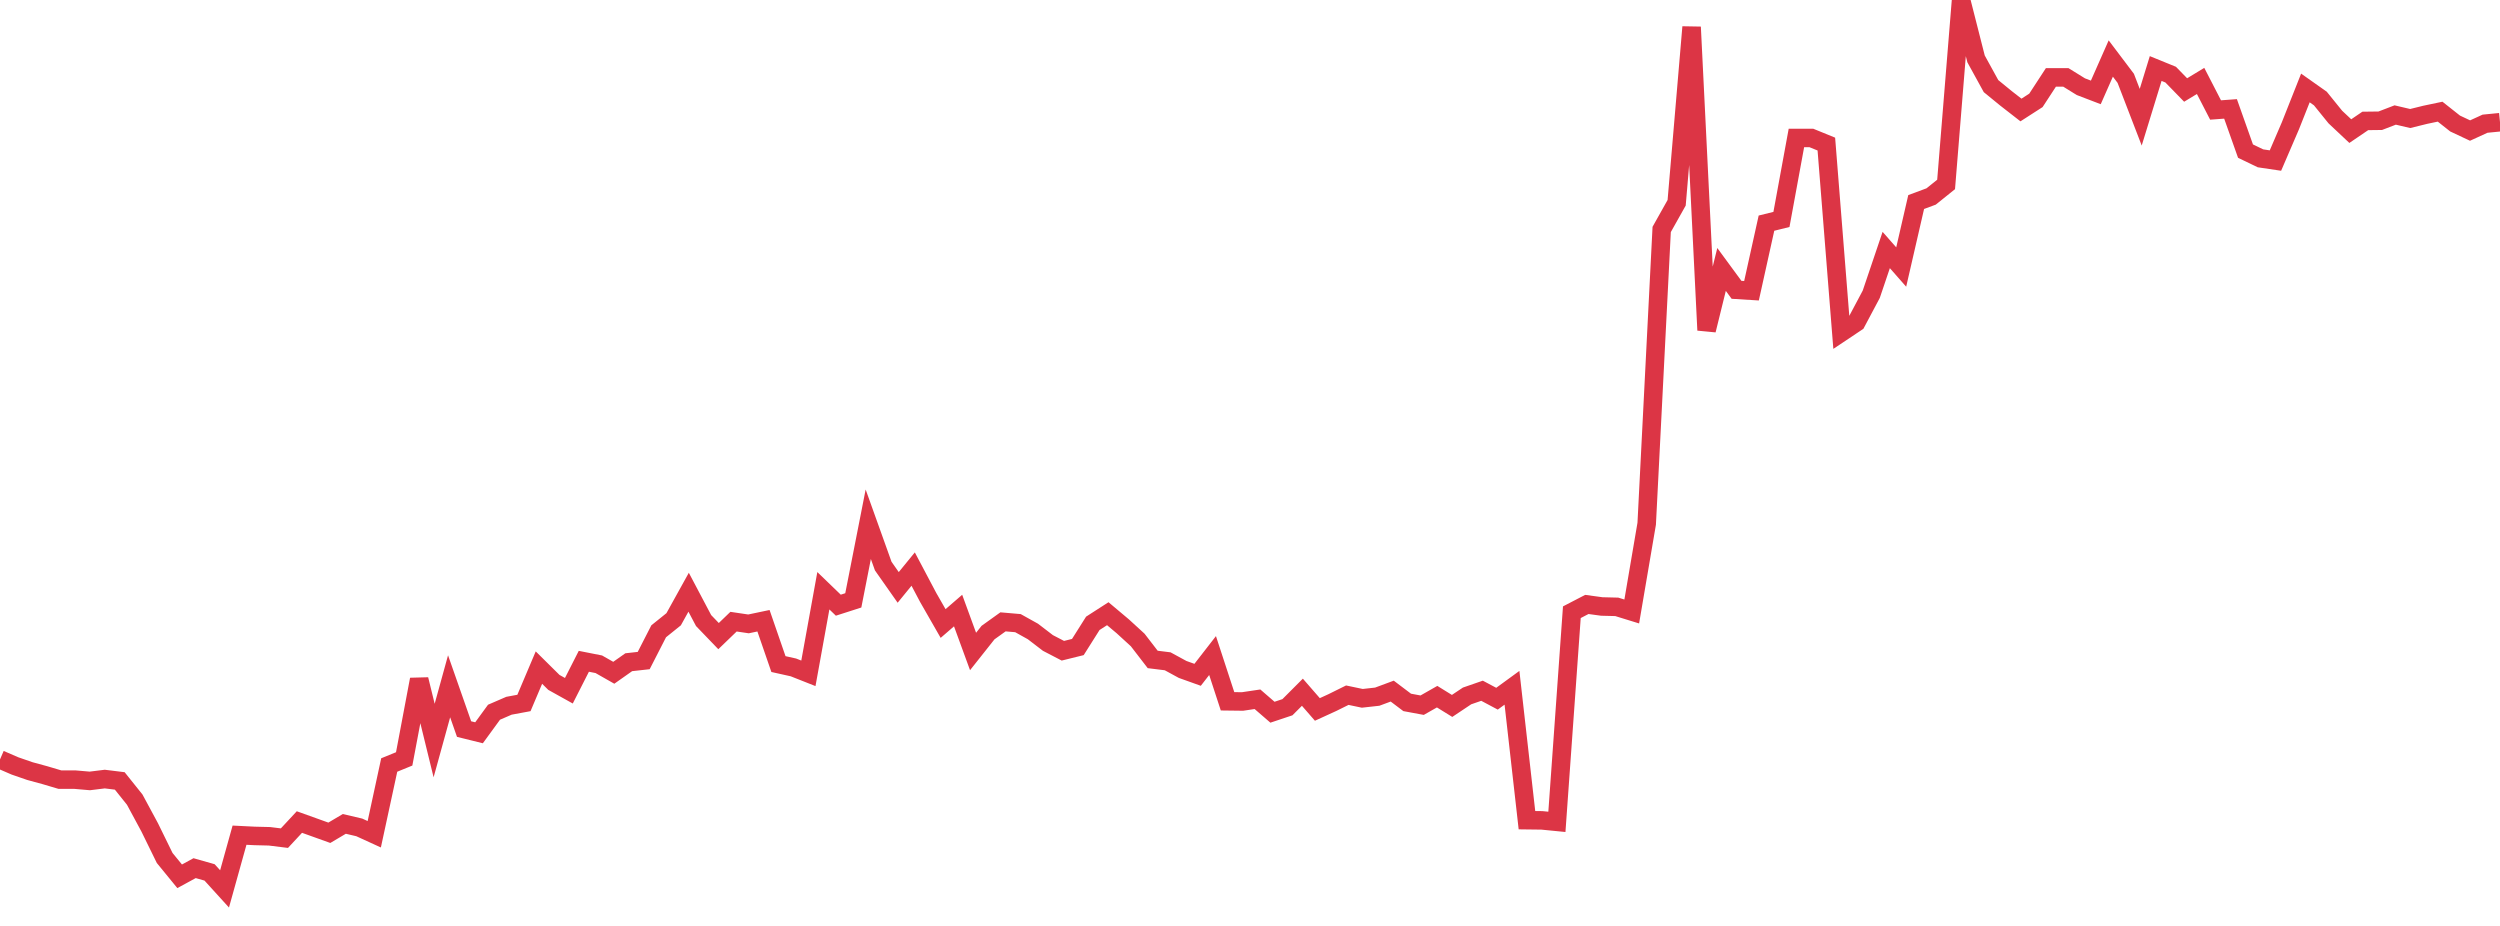 <?xml version="1.0" standalone="no"?>
<!DOCTYPE svg PUBLIC "-//W3C//DTD SVG 1.1//EN" "http://www.w3.org/Graphics/SVG/1.1/DTD/svg11.dtd">
<svg width="135" height="50" viewBox="0 0 135 50" preserveAspectRatio="none" class="sparkline" xmlns="http://www.w3.org/2000/svg"
xmlns:xlink="http://www.w3.org/1999/xlink"><path  class="sparkline--line" d="M 0 41.01 L 0 41.01 L 0.808 41.36 L 1.617 41.64 L 2.425 41.86 L 3.234 42.1 L 4.042 42.1 L 4.85 42.17 L 5.659 42.07 L 6.467 42.17 L 7.275 43.18 L 8.084 44.68 L 8.892 46.33 L 9.701 47.32 L 10.509 46.88 L 11.317 47.11 L 12.126 48 L 12.934 45.1 L 13.743 45.14 L 14.551 45.16 L 15.359 45.26 L 16.168 44.39 L 16.976 44.68 L 17.784 44.97 L 18.593 44.49 L 19.401 44.68 L 20.21 45.05 L 21.018 41.31 L 21.826 40.98 L 22.635 36.69 L 23.443 39.99 L 24.251 37.06 L 25.06 39.37 L 25.868 39.57 L 26.677 38.46 L 27.485 38.11 L 28.293 37.96 L 29.102 36.05 L 29.91 36.85 L 30.719 37.3 L 31.527 35.71 L 32.335 35.87 L 33.144 36.33 L 33.952 35.76 L 34.76 35.67 L 35.569 34.09 L 36.377 33.44 L 37.186 31.98 L 37.994 33.51 L 38.802 34.35 L 39.611 33.57 L 40.419 33.69 L 41.228 33.52 L 42.036 35.86 L 42.844 36.04 L 43.653 36.36 L 44.461 31.9 L 45.269 32.68 L 46.078 32.42 L 46.886 28.31 L 47.695 30.57 L 48.503 31.72 L 49.311 30.73 L 50.12 32.26 L 50.928 33.67 L 51.737 32.97 L 52.545 35.18 L 53.353 34.16 L 54.162 33.58 L 54.97 33.65 L 55.778 34.1 L 56.587 34.72 L 57.395 35.14 L 58.204 34.94 L 59.012 33.66 L 59.82 33.14 L 60.629 33.82 L 61.437 34.56 L 62.246 35.61 L 63.054 35.71 L 63.862 36.15 L 64.671 36.44 L 65.479 35.4 L 66.287 37.87 L 67.096 37.88 L 67.904 37.76 L 68.713 38.46 L 69.521 38.19 L 70.329 37.38 L 71.138 38.31 L 71.946 37.94 L 72.754 37.54 L 73.563 37.71 L 74.371 37.62 L 75.18 37.32 L 75.988 37.93 L 76.796 38.08 L 77.605 37.62 L 78.413 38.12 L 79.222 37.58 L 80.03 37.3 L 80.838 37.73 L 81.647 37.14 L 82.455 44.29 L 83.263 44.3 L 84.072 44.38 L 84.88 33.06 L 85.689 32.64 L 86.497 32.75 L 87.305 32.77 L 88.114 33.02 L 88.922 28.28 L 89.731 12.39 L 90.539 10.95 L 91.347 1.46 L 92.156 17.83 L 92.964 14.55 L 93.772 15.65 L 94.581 15.7 L 95.389 12.05 L 96.198 11.85 L 97.006 7.45 L 97.814 7.45 L 98.623 7.78 L 99.431 17.95 L 100.24 17.41 L 101.048 15.89 L 101.856 13.5 L 102.665 14.42 L 103.473 10.91 L 104.281 10.61 L 105.09 9.96 L 105.898 0 L 106.707 3.18 L 107.515 4.65 L 108.323 5.31 L 109.132 5.94 L 109.94 5.42 L 110.749 4.18 L 111.557 4.18 L 112.365 4.68 L 113.174 4.99 L 113.982 3.16 L 114.79 4.23 L 115.599 6.33 L 116.407 3.7 L 117.216 4.03 L 118.024 4.86 L 118.832 4.37 L 119.641 5.94 L 120.449 5.88 L 121.257 8.16 L 122.066 8.55 L 122.874 8.67 L 123.683 6.79 L 124.491 4.75 L 125.299 5.32 L 126.108 6.32 L 126.916 7.08 L 127.725 6.53 L 128.533 6.52 L 129.341 6.21 L 130.15 6.4 L 130.958 6.2 L 131.766 6.03 L 132.575 6.67 L 133.383 7.05 L 134.192 6.68 L 135 6.6" fill="none" stroke-width="1" stroke="#dc3545"></path></svg>